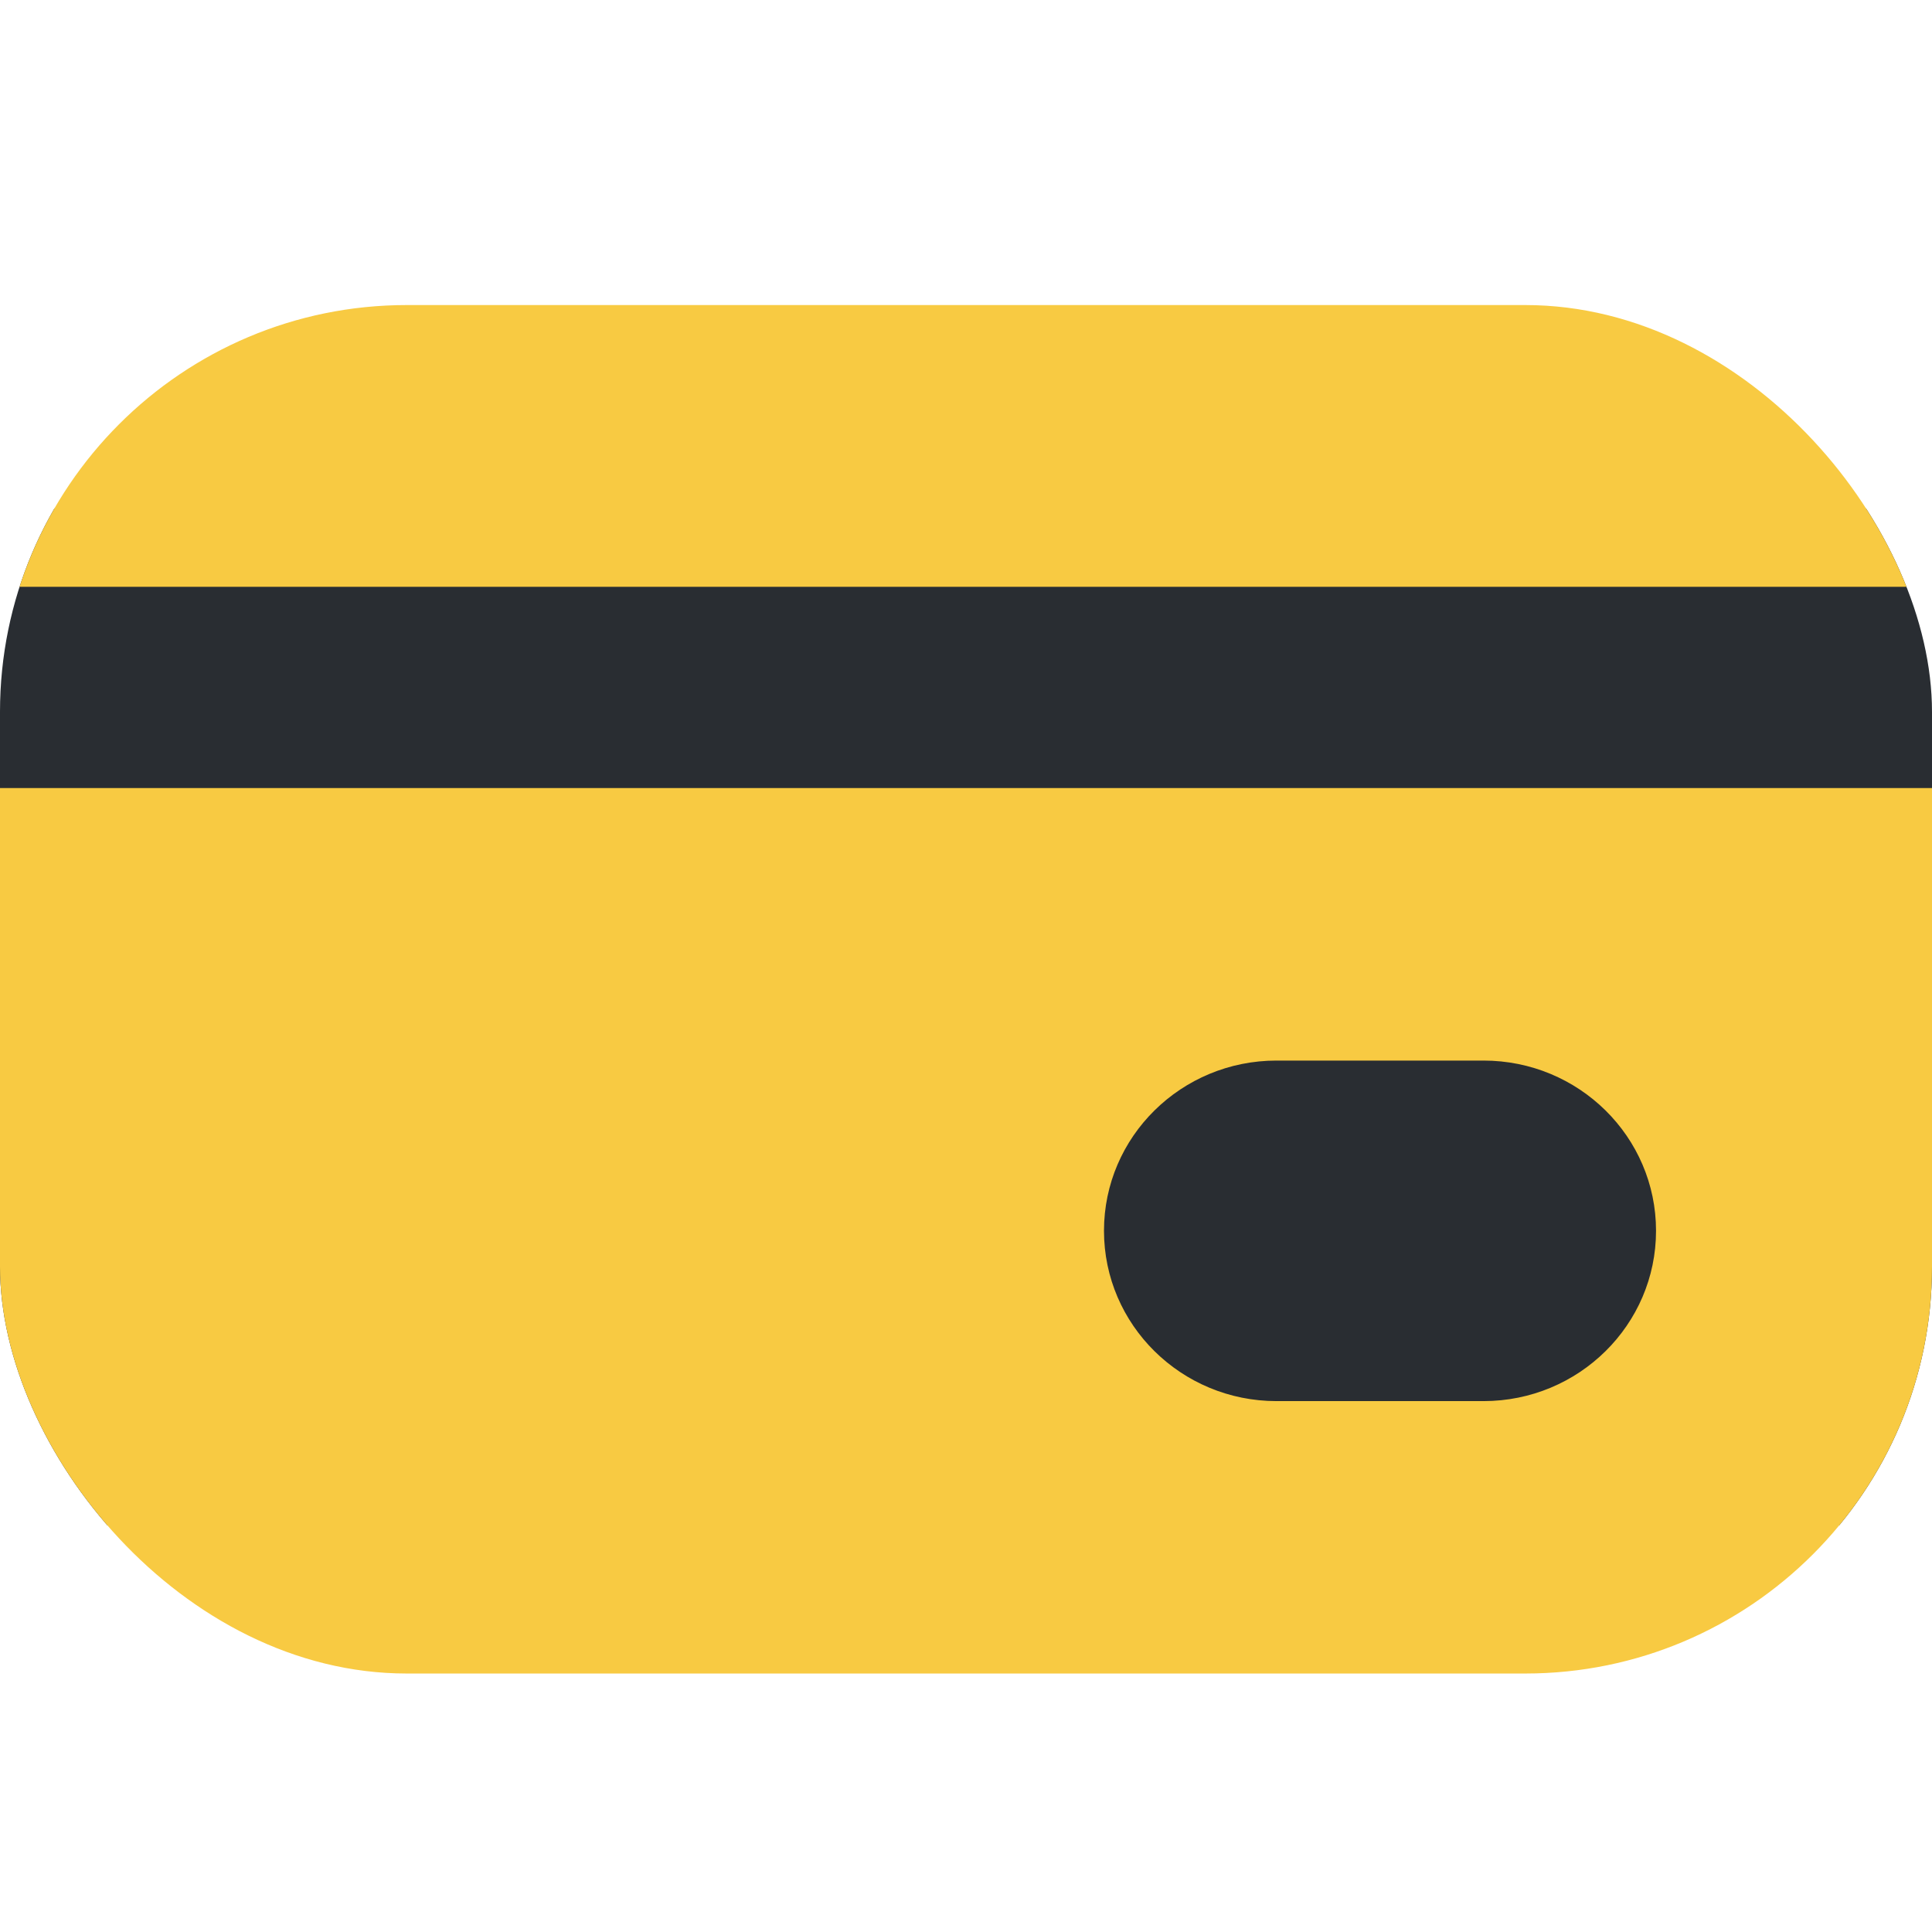 <svg width="19" height="19" viewBox="0 0 19 19" fill="none" xmlns="http://www.w3.org/2000/svg">
    <g clip-path="url(#clip0_214_58)">
        <rect y="5" width="19" height="10" fill="#292D32"/>
        <path d="M0 5.771V5.078C0 3.932 0.913 3 2.036 3H16.964C18.087 3 19 3.932 19 5.078V5.771H0Z" fill="#F8CA42"/>
        <path d="M0 7.75V14.449C0 15.557 0.913 16.458 2.036 16.458H16.964C18.087 16.458 19 15.557 19 14.449V7.75H0ZM14.589 13.779H12.554C11.617 13.779 10.857 13.029 10.857 12.104C10.857 11.179 11.617 10.43 12.554 10.43H14.589C15.526 10.43 16.286 11.179 16.286 12.104C16.286 13.029 15.526 13.779 14.589 13.779Z" fill="#F8CA42"/>
    </g>
    <defs>
        <clipPath id="clip0_214_58">
            <rect y="3" width="19" height="13.458" rx="4" fill="white"/>
        </clipPath>
    </defs>
</svg>